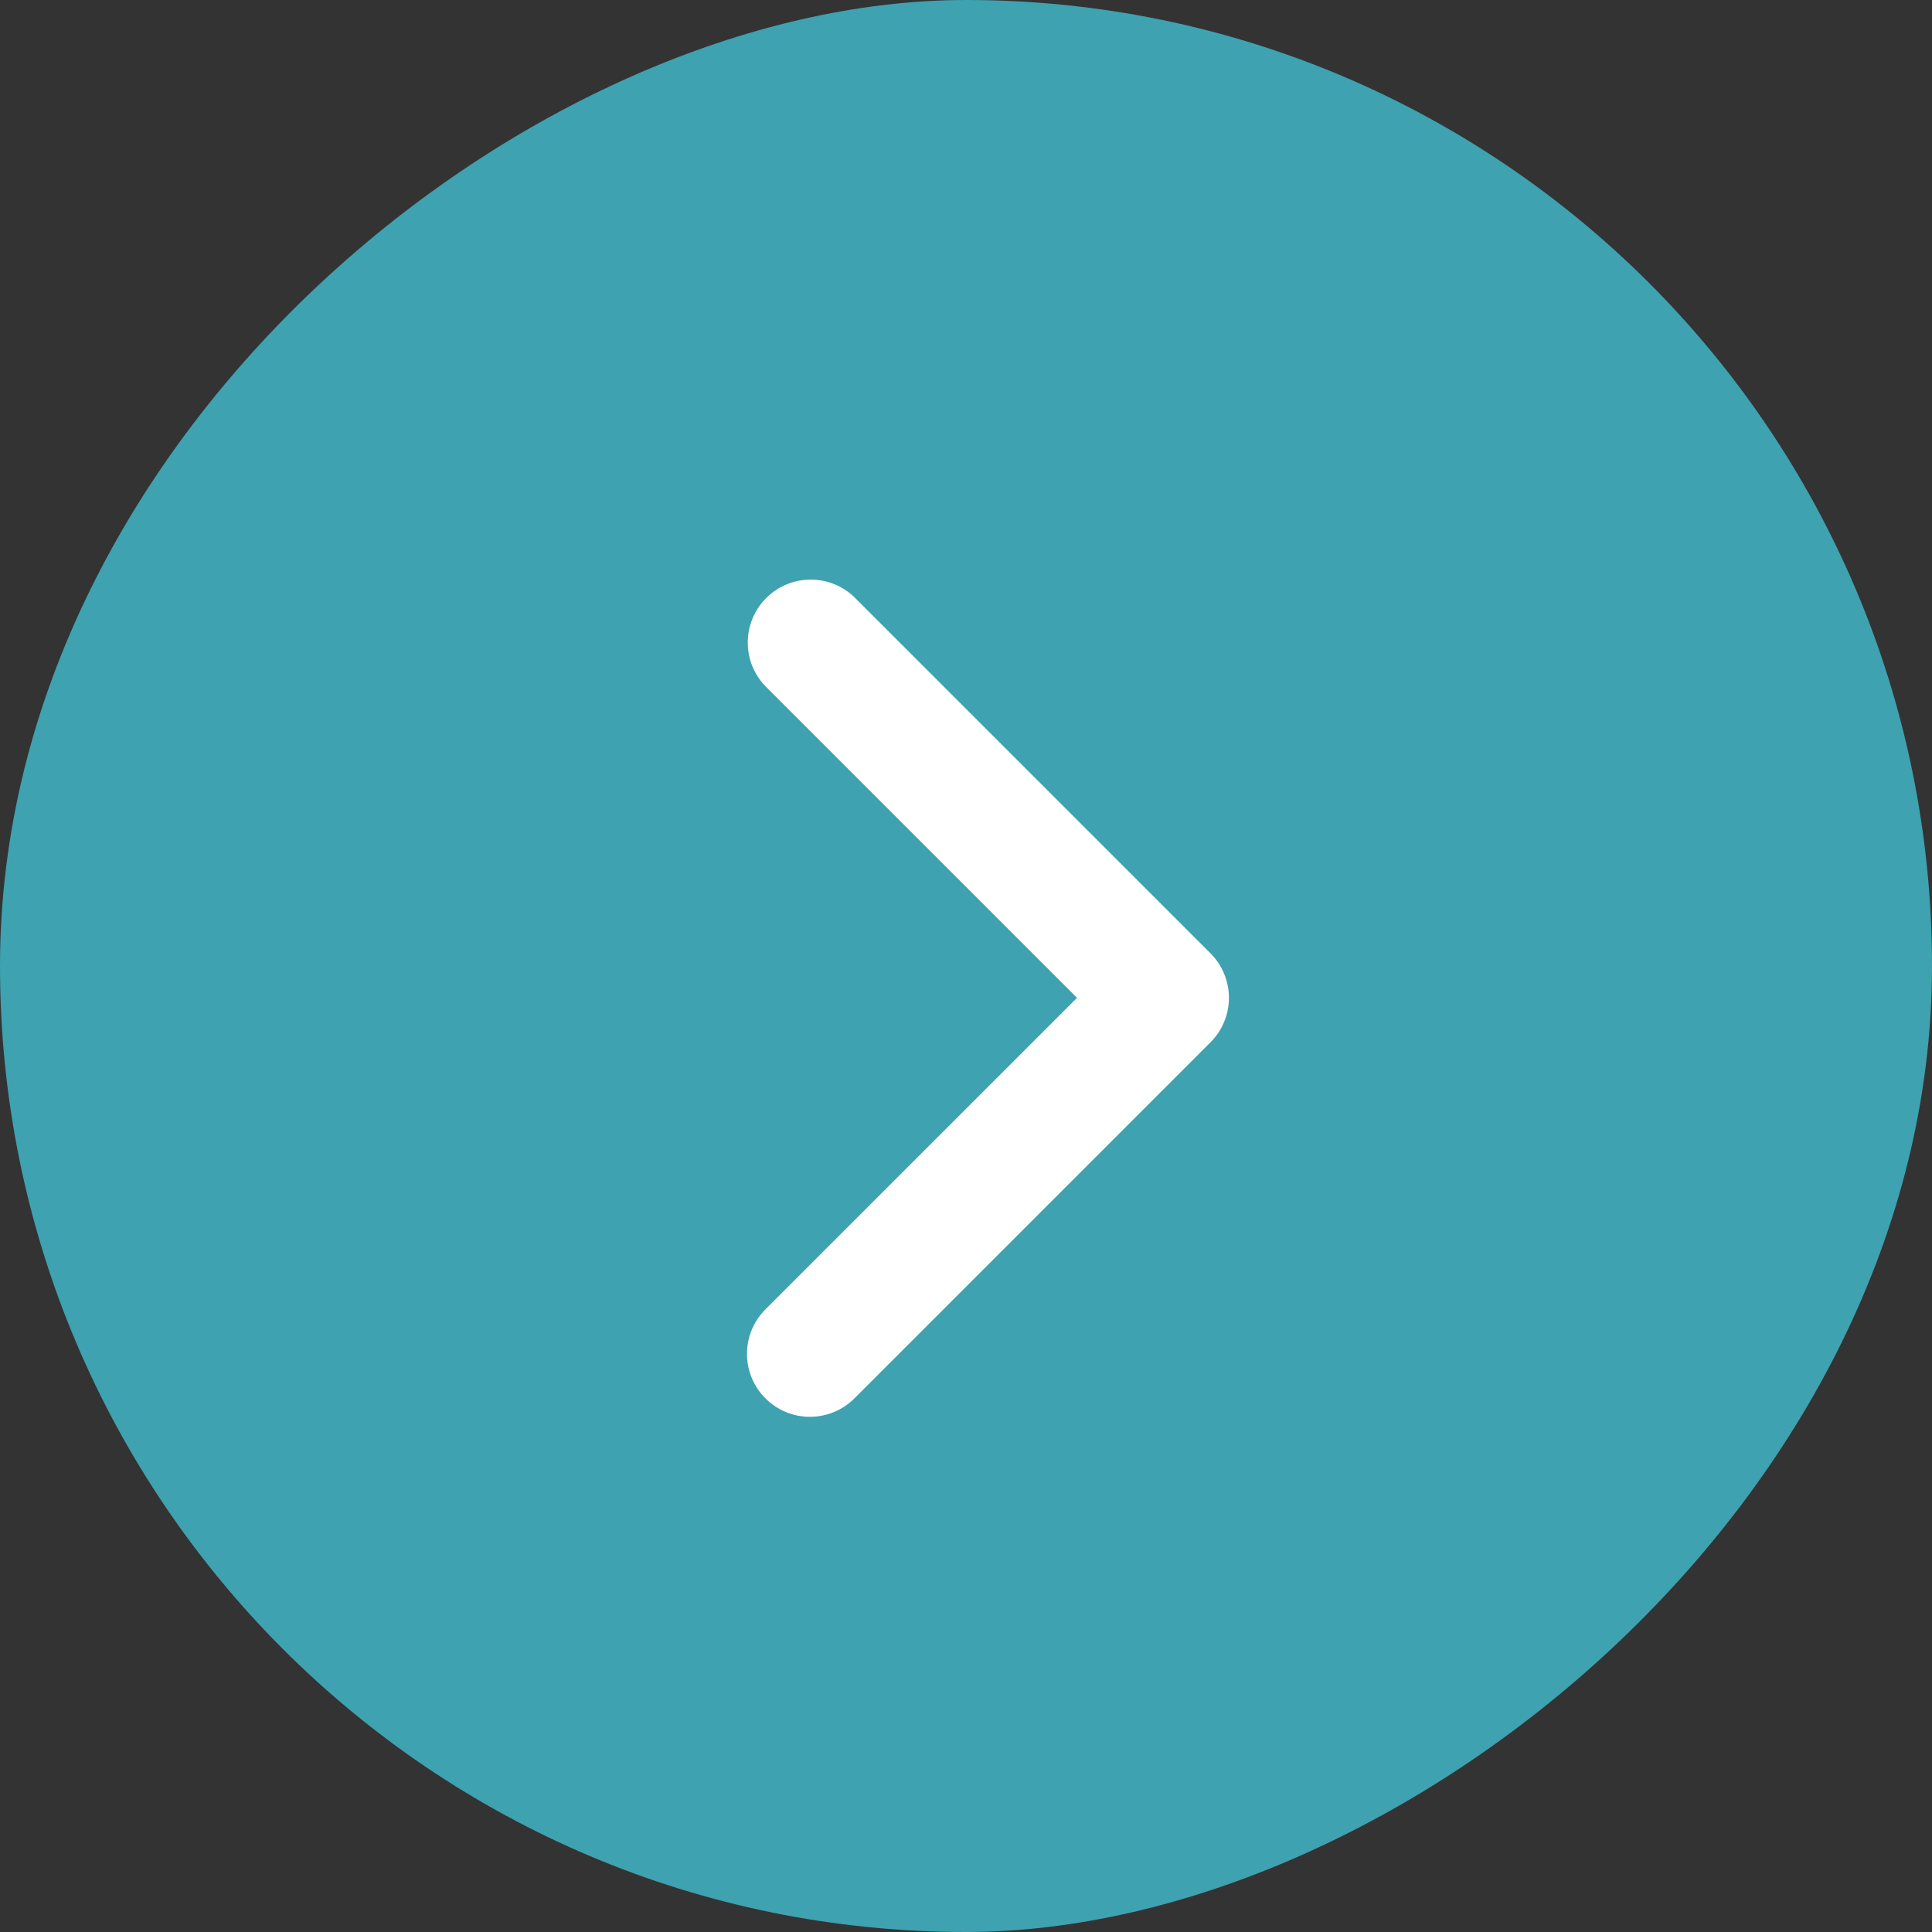 <?xml version="1.0" encoding="UTF-8"?> <svg xmlns="http://www.w3.org/2000/svg" width="44" height="44" viewBox="0 0 44 44" fill="none"><rect x="0" y="0" width="44" height="44" fill="#333333" stroke="none"/><rect y="44" width="44" height="44" rx="22" transform="rotate(-90 0 44)" fill="#3EA2B0"></rect><path d="M17.432 31.847C17.163 31.578 17.012 31.214 17.012 30.834C17.012 30.453 17.163 30.089 17.432 29.82L24.528 22.725L17.432 15.629C17.171 15.359 17.026 14.997 17.03 14.621C17.033 14.245 17.184 13.886 17.45 13.62C17.715 13.354 18.075 13.203 18.451 13.2C18.827 13.197 19.189 13.341 19.459 13.602L27.568 21.711C27.837 21.98 27.988 22.345 27.988 22.725C27.988 23.105 27.837 23.469 27.568 23.738L19.459 31.847C19.19 32.116 18.826 32.267 18.446 32.267C18.066 32.267 17.701 32.116 17.432 31.847Z" fill="white"></path></svg> 